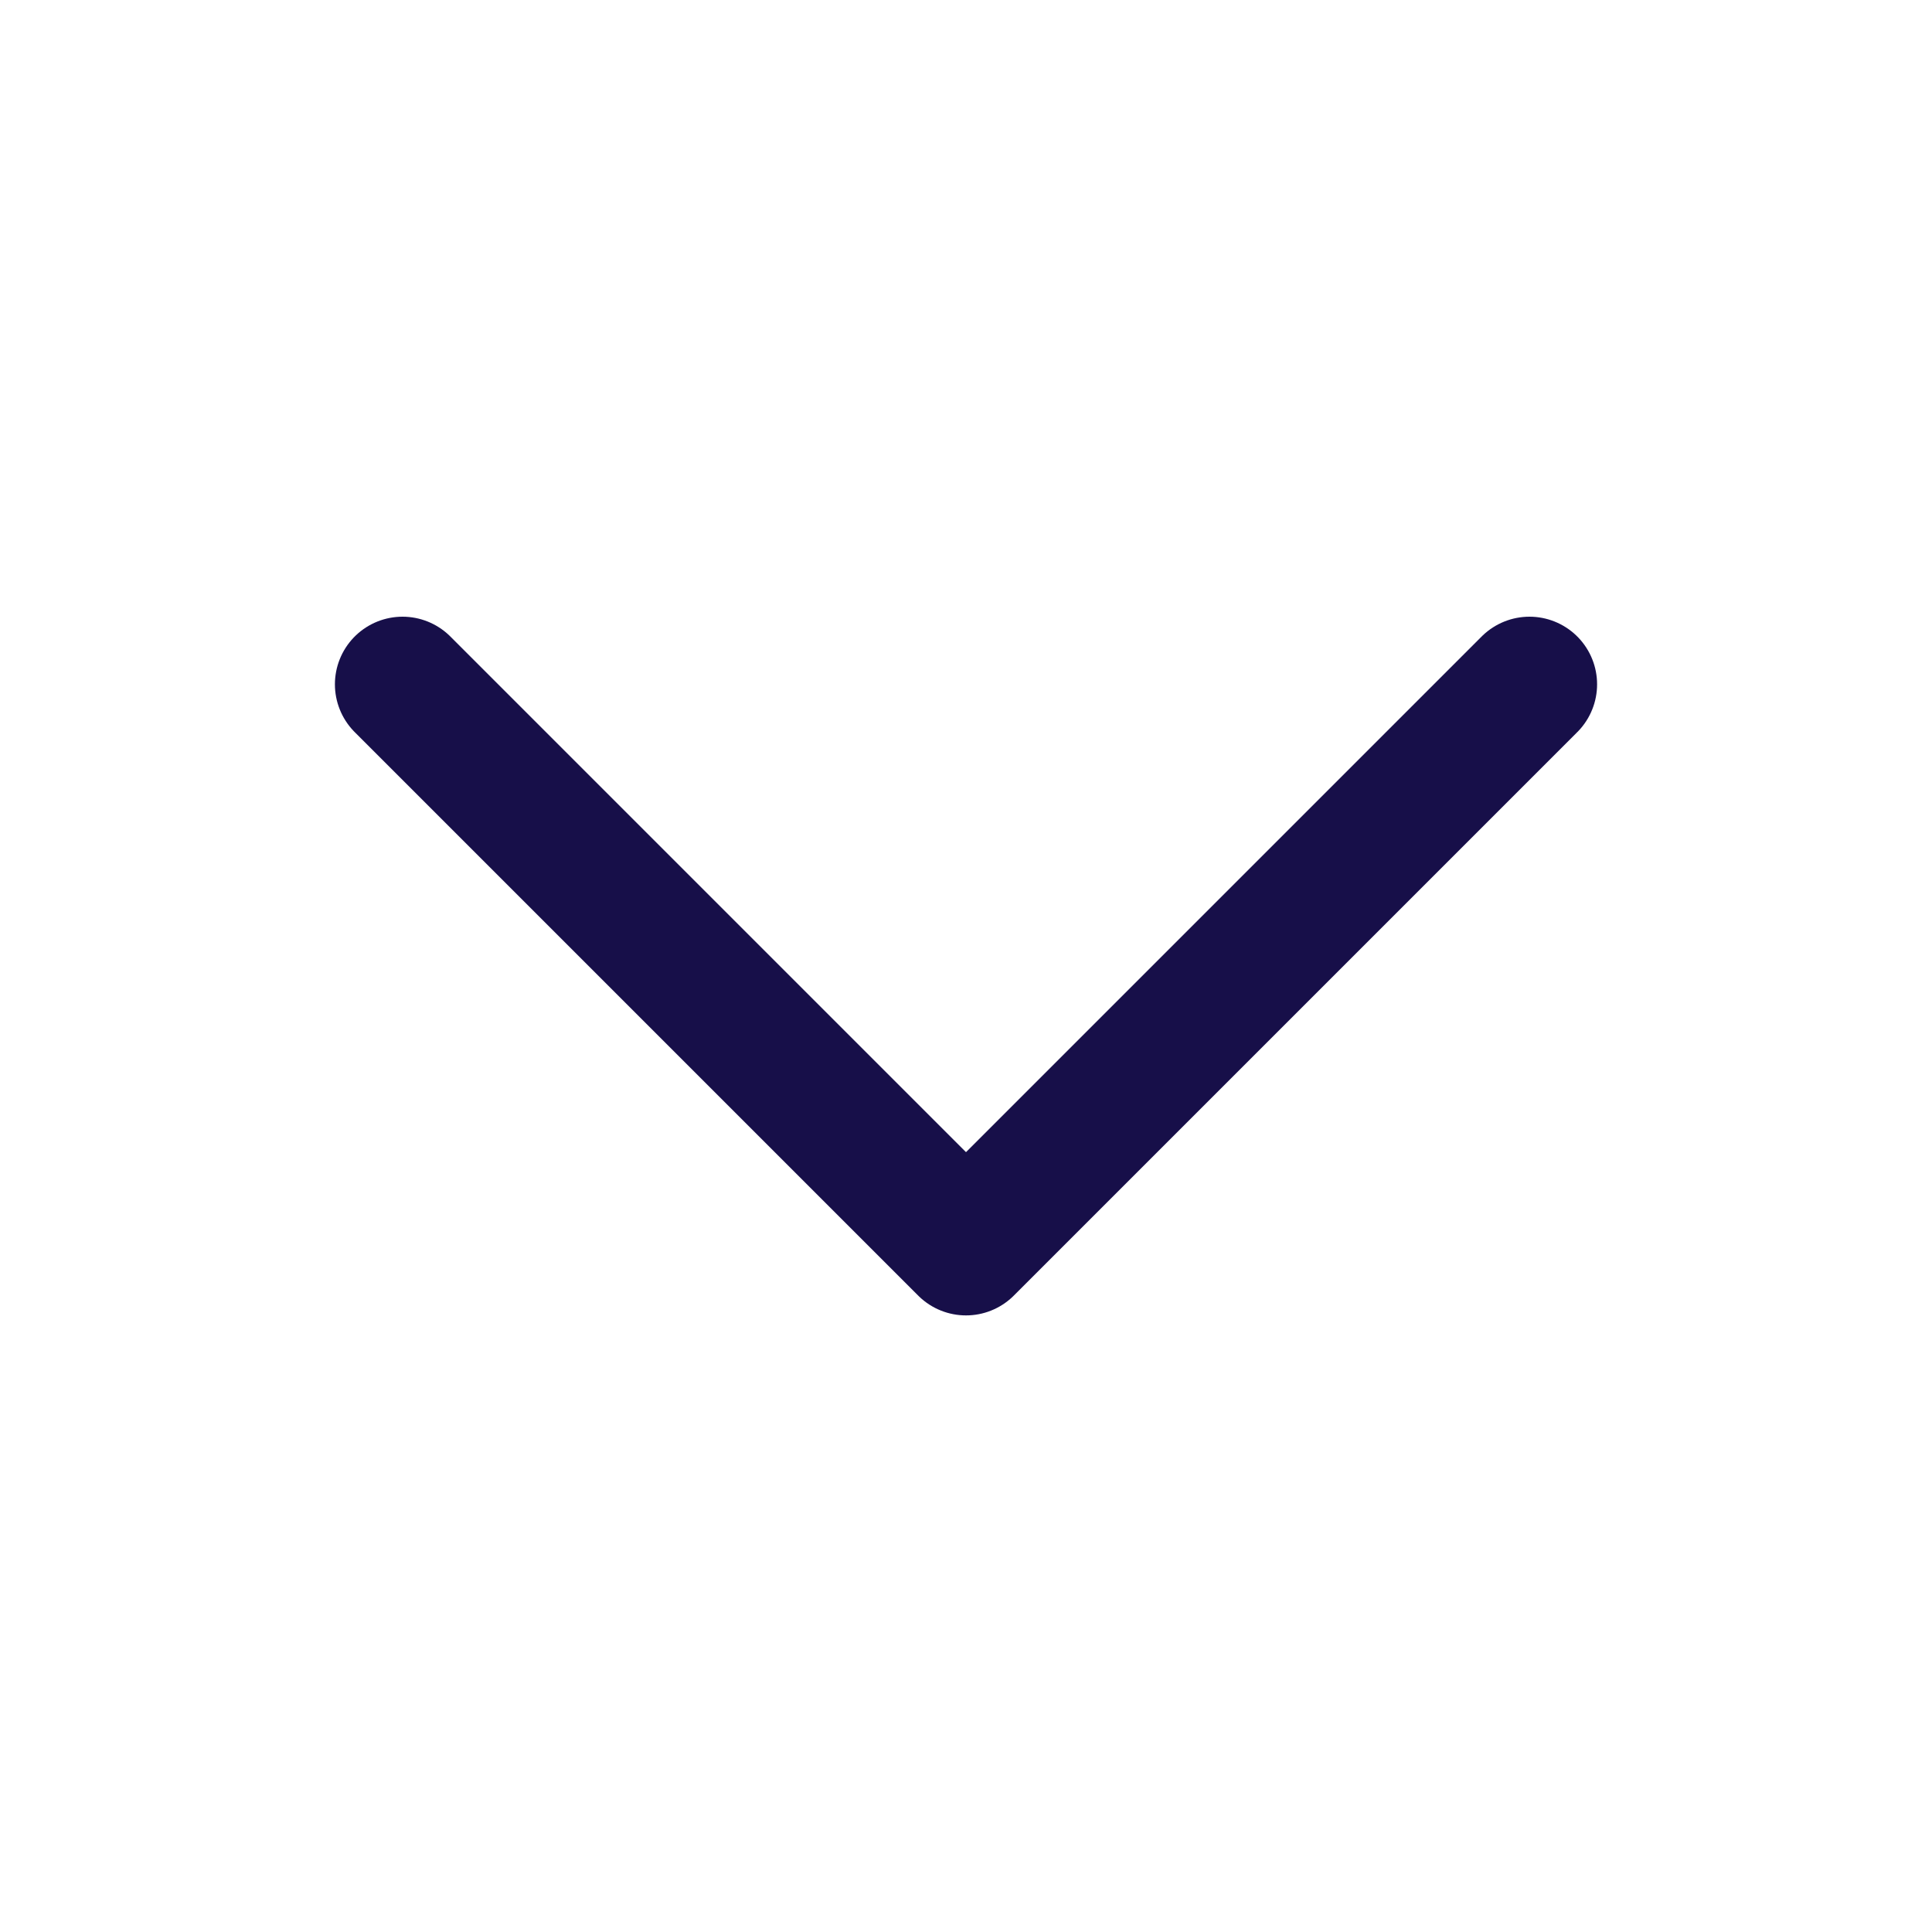 <svg width="20" height="20" viewBox="0 0 20 20" fill="none" xmlns="http://www.w3.org/2000/svg">
<path d="M4.167 7.084L10 12.917L15.833 7.084" stroke="#170F49" stroke-width="1.4" stroke-linecap="round" stroke-linejoin="round"/>
</svg>

